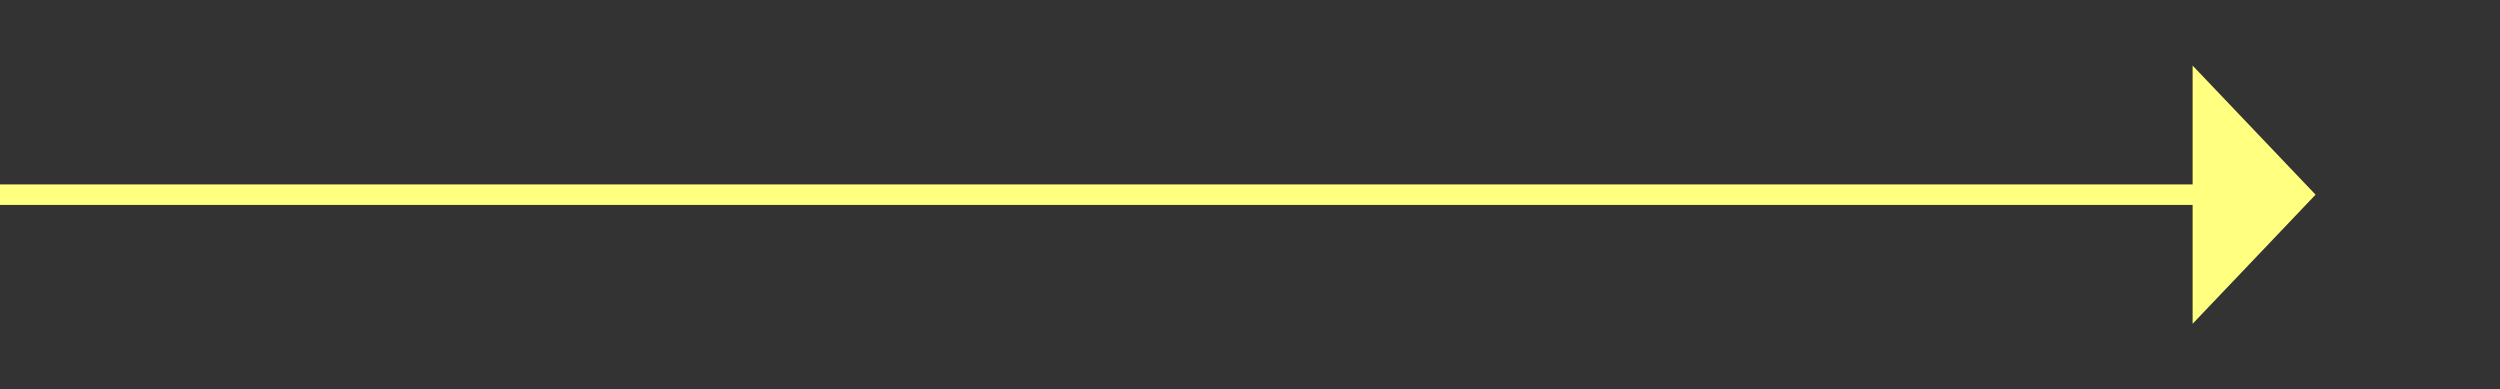 ﻿<?xml version="1.0" encoding="utf-8"?>
<svg version="1.1" xmlns:xlink="http://www.w3.org/1999/xlink" width="122px" height="19px" xmlns="http://www.w3.org/2000/svg">
  <rect width="100%" height="100%" fill="#333333" stroke="none"/>
  <g transform="matrix(1 0 0 1 -985 -14636 )">
    <path d="M 1092 14651.8  L 1098 14645.5  L 1092 14639.2  L 1092 14651.8  Z " fill-rule="nonzero" fill="#ffff80" stroke="none" />
    <path d="M 985 14645.5  L 1093 14645.5  " stroke-width="1" stroke="#ffff80" fill="none" />
  </g>
</svg>